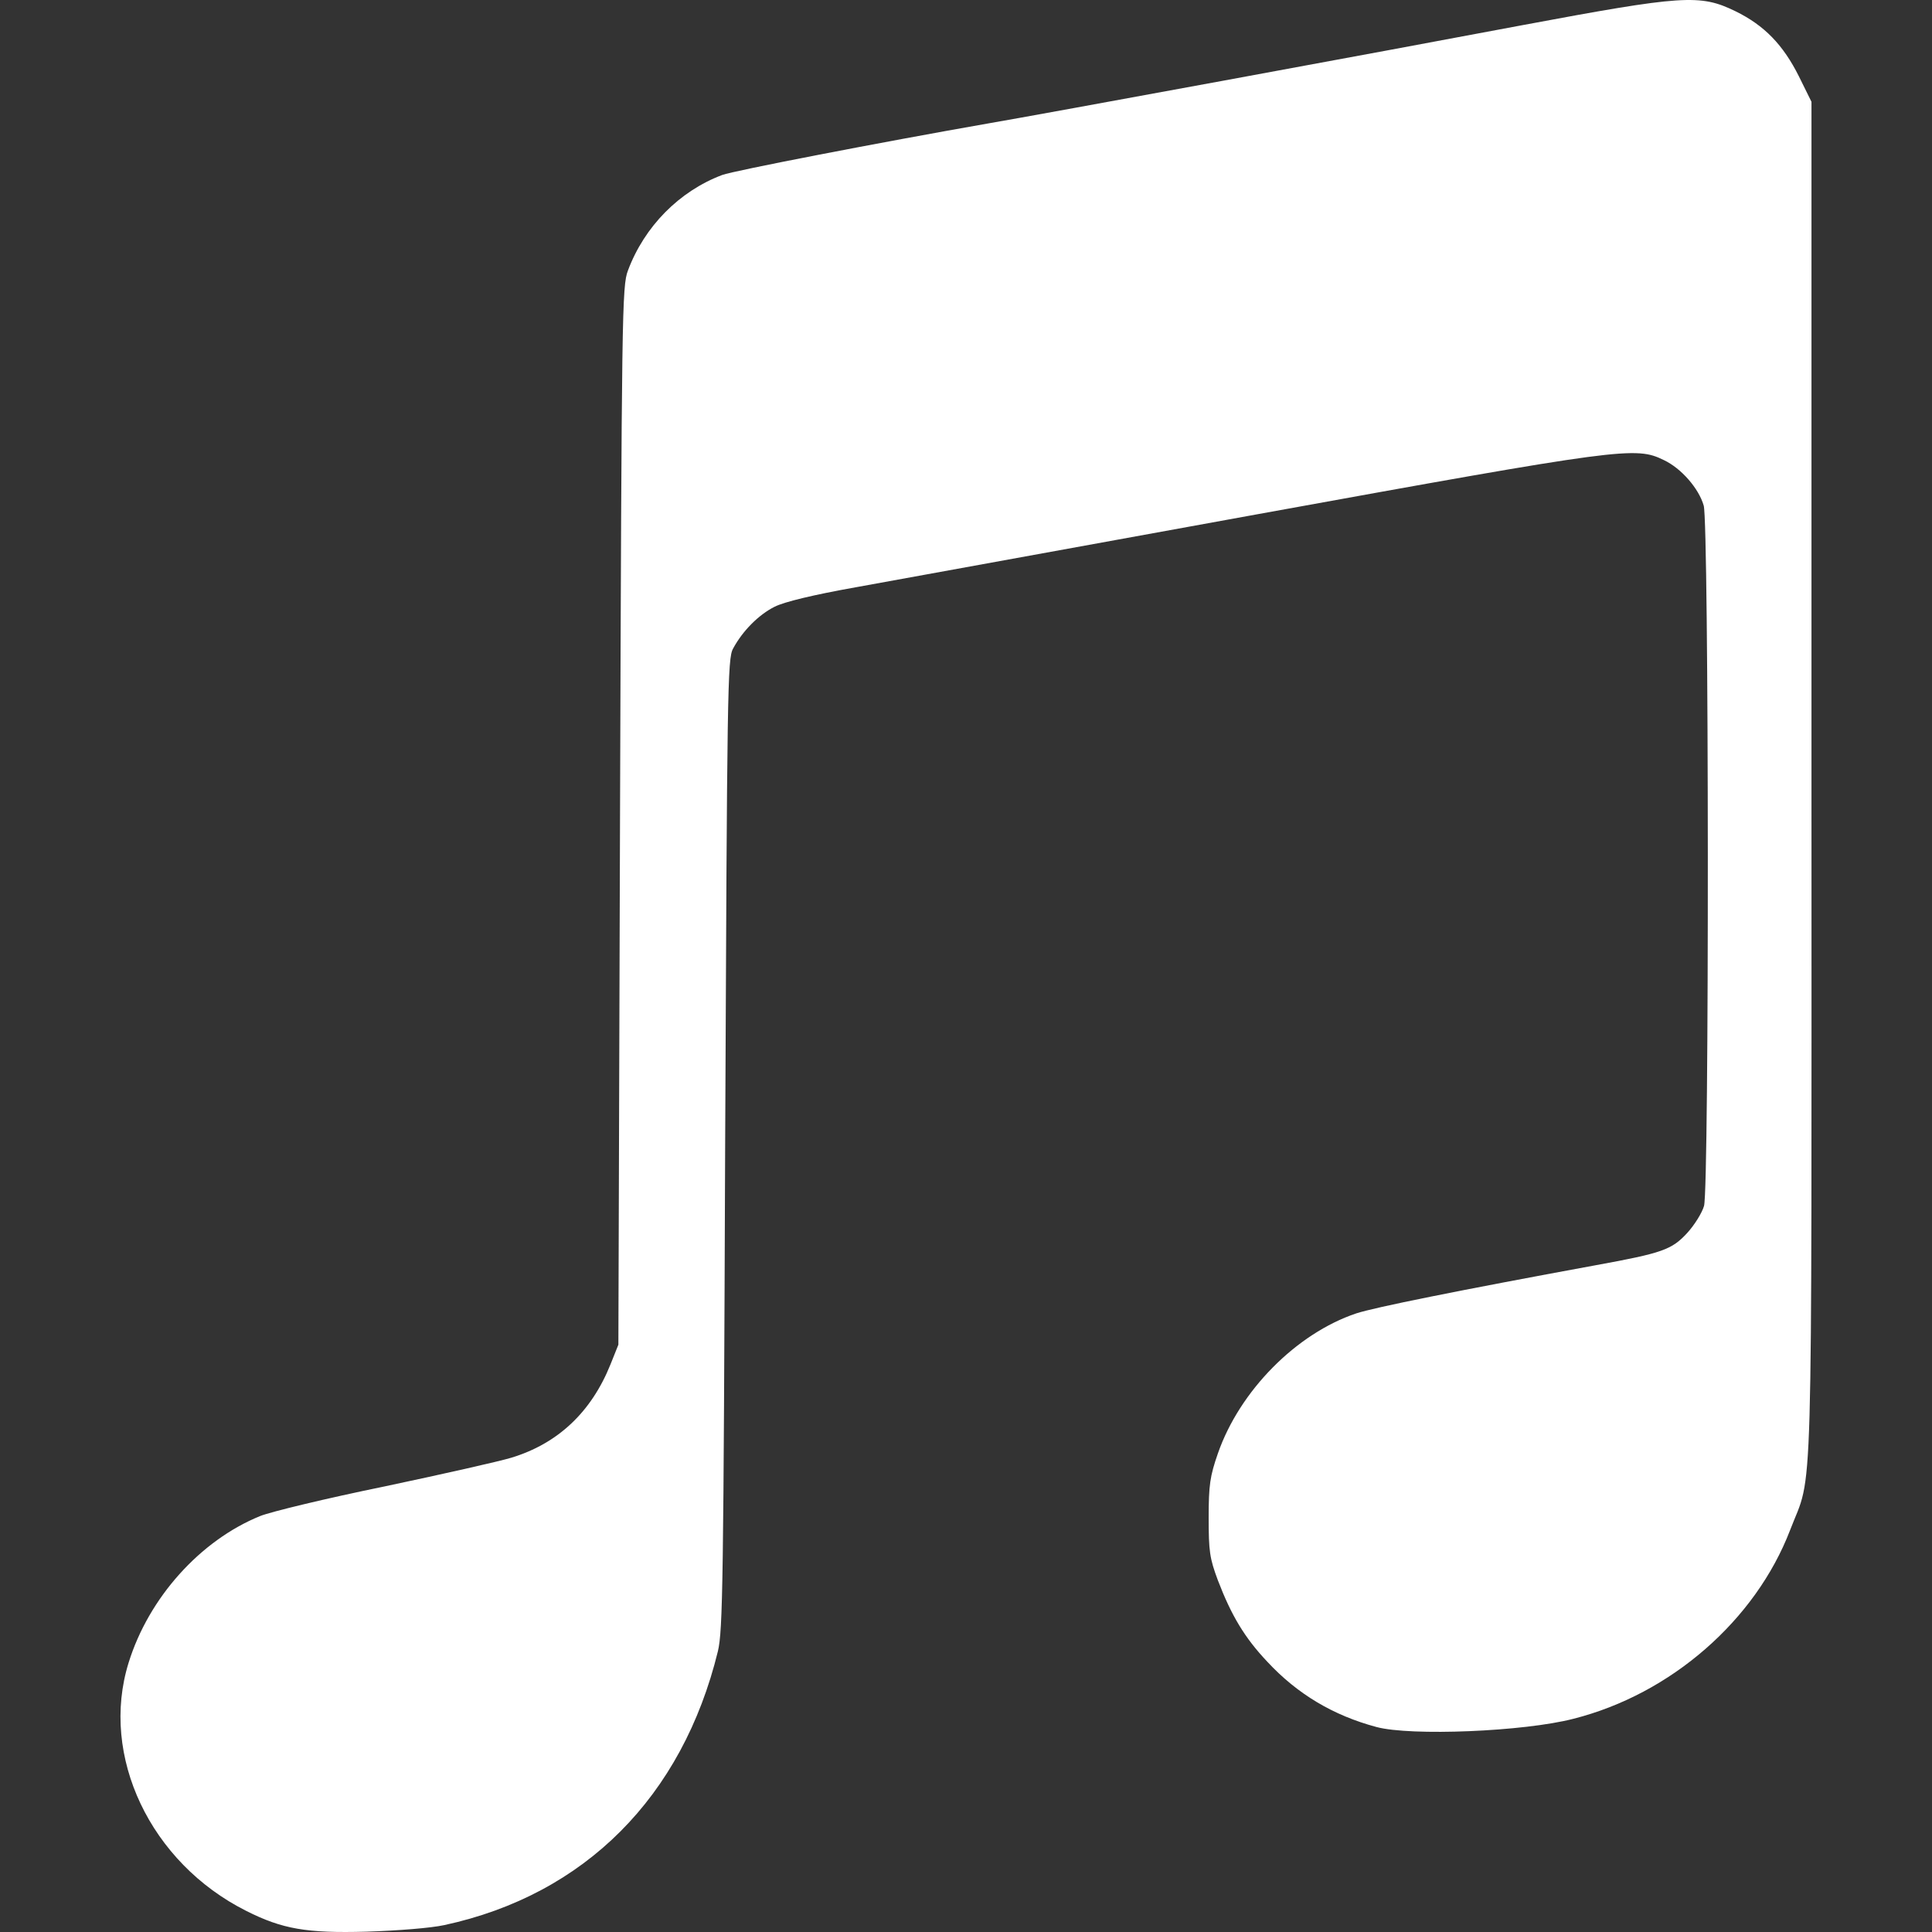 <?xml version="1.0" encoding="UTF-8" standalone="no"?>
<svg
   class="img-fluid"
   id="outputsvg"
   width="586.189"
   height="586.189"
   viewBox="0 0 5861.89 5861.89"
   version="1.1"
   sodipodi:docname="logo-white.svg"
   inkscape:version="1.3.2 (091e20e, 2023-11-25, custom)"
   xmlns:inkscape="http://www.inkscape.org/namespaces/inkscape"
   xmlns:sodipodi="http://sodipodi.sourceforge.net/DTD/sodipodi-0.dtd"
   xmlns="http://www.w3.org/2000/svg"
   xmlns:svg="http://www.w3.org/2000/svg">
  <rect x="0" y="0" width="5861.89" height="5861.89" fill="#333333" stroke="none"/>
  <defs
     id="defs11" />
  <sodipodi:namedview
     id="namedview11"
     pagecolor="#ffffff"
     bordercolor="#666666"
     borderopacity="1.0"
     inkscape:showpageshadow="2"
     inkscape:pageopacity="0.0"
     inkscape:pagecheckerboard="0"
     inkscape:deskcolor="#d1d1d1"
     inkscape:zoom="0.29036953"
     inkscape:cx="680.16778"
     inkscape:cy="43.048594"
     inkscape:window-width="1920"
     inkscape:window-height="1017"
     inkscape:window-x="1912"
     inkscape:window-y="-8"
     inkscape:window-maximized="1"
     inkscape:current-layer="g1" />
  <g
     id="l5tVEiWG1ETh8utpZQHoxMQ"
     fill="#3b3ca6"
     transform="translate(-6547.249,-7245.494)">
    <g
       id="g1"
       transform="translate(172.194,1618.627)">
      <path
         id="pIaabSQWO"
         d="m 11460.147,5628.261 c -87.375,5.75 -222.867,29.508 -468.867,75.508 -413,78 -1462,270.988 -1620,297.988 -325,57 -770,143.016 -805,156.016 -130,49 -236.016,156 -286.016,290 -18,47 -18.984,123.986 -23.984,1653.984 l -5,1605 -24.004,60 c -58,144 -158.996,240.008 -300.996,283.008 -36,11 -209.004,49.992 -384.004,86.992 -176,36 -346.008,77 -378.008,90 -182,74 -338.004,248 -399.004,445 -88,283 66.012,607.008 357.012,753.008 109,55 183.004,68.008 364.004,63.008 95,-3 195.992,-11 236.992,-20 426,-92 722,-389.016 830,-831.016 15,-64 16.992,-203.001 21.992,-1540 6,-1380.999 7.004,-1471.992 24.004,-1501.992 29,-54 77.996,-102.992 125.996,-126.992 30,-15 117.016,-36.004 246.016,-59.004 110,-20 658.997,-120.012 1220.996,-222.012 1107.999,-201 1144.996,-205.984 1230.996,-163.984 53,25 105.996,85.988 120.996,137.988 16,52 16.996,2068 0.996,2125 -6,21 -28.996,58.012 -50.996,82.012 -47,51 -74.988,60.988 -277.988,97.988 -419,77 -671.016,127.996 -726.016,145.996 -182,61 -354,235 -420,425 -24,69 -27.988,96 -27.988,195 0,102 2.988,123 27.988,190 41,107 81,174.012 150,247.012 91,98 200.016,162.988 331.016,197.988 104,28 447.988,14 597.988,-25 296,-75 552.012,-298.992 657.012,-571.992 71,-186 65,11.994 65,-2274.004 v -2060 l -38.008,-76.992 c -48,-96 -105.008,-155.008 -193.008,-198.008 -53.5,-26 -92.742,-38.25 -180.117,-32.5 z"
         sodipodi:nodetypes="scccccccccccccccccscccccccccscccccscccs"
         style="fill:#ffffff" />
    </g>
  </g>
</svg>
